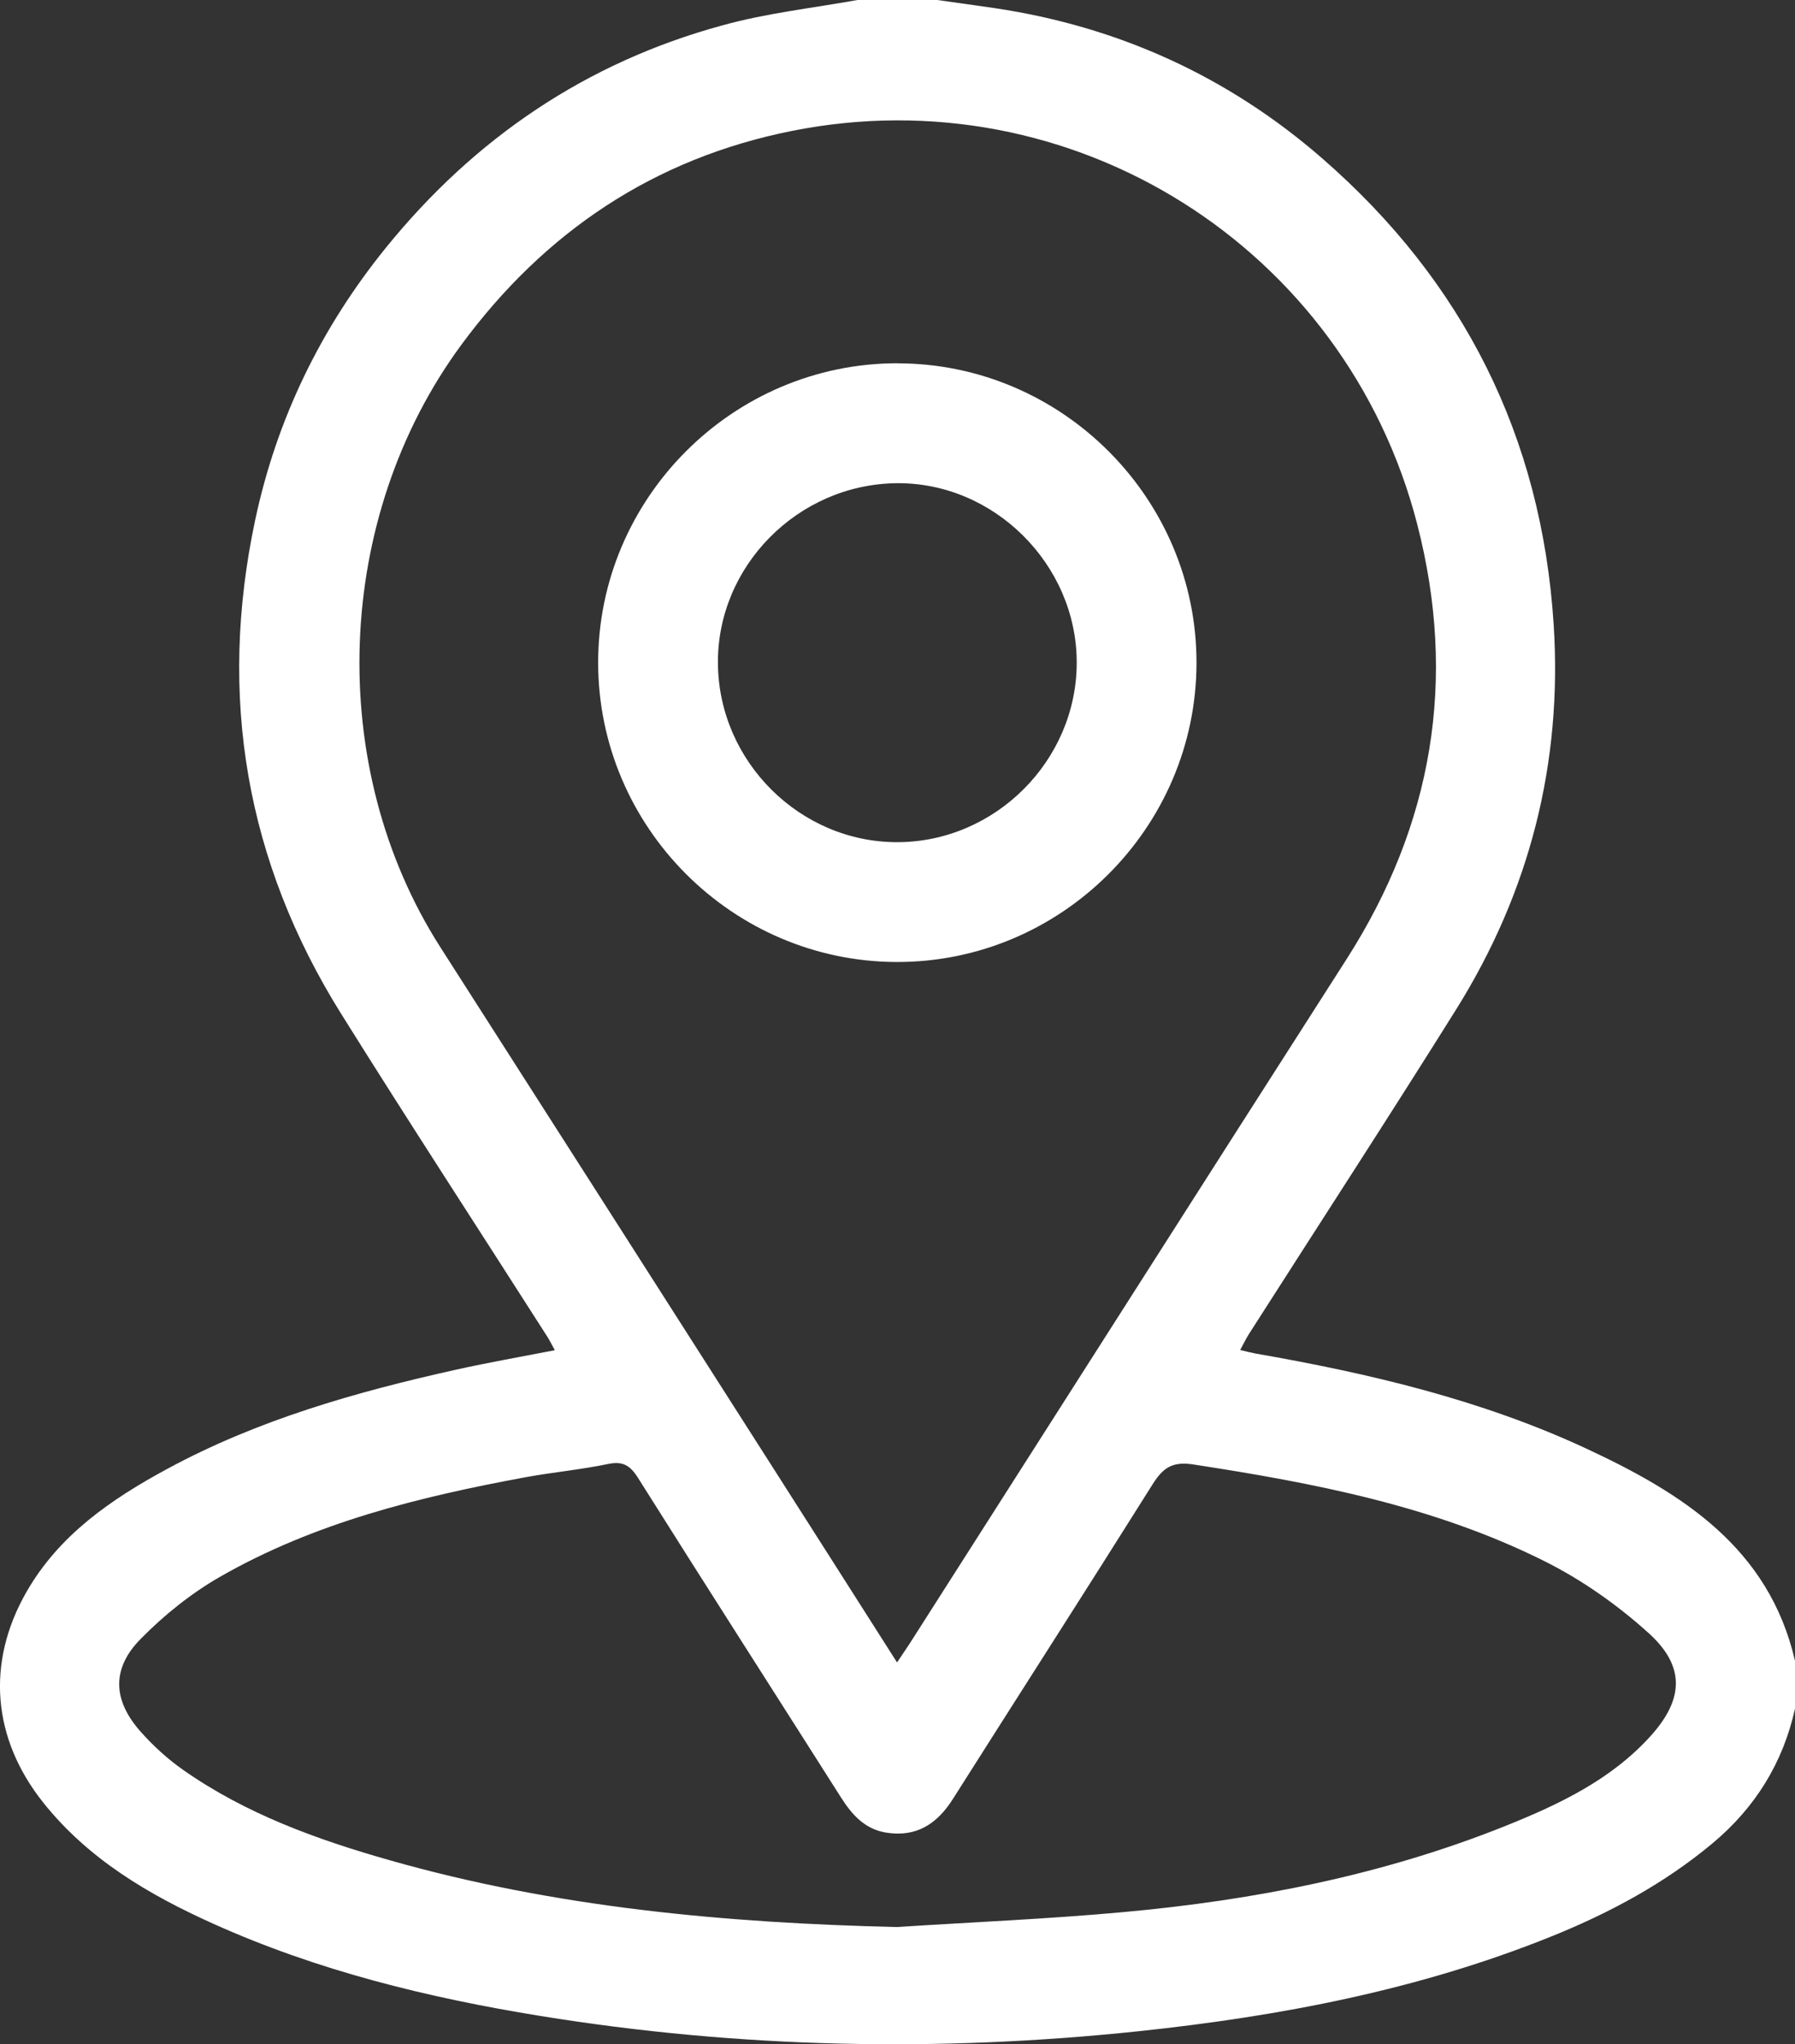 <?xml version="1.0" encoding="UTF-8"?>
<svg id="uuid-94db82ef-0da3-4119-b905-87139dd87f4e" data-name="Capa 2" xmlns="http://www.w3.org/2000/svg" width="25.895" height="29.481" viewBox="0 0 25.895 29.481">
  <rect x="0" y="0" width="25.895" height="29.481" fill="#333333" stroke="none"/>
  <defs>
    <style>
      .uuid-1bf7f7f8-403a-4ddf-88f3-8220bbd3b20d {
        fill: #fff;
        stroke-width: 0px;
      }
    </style>
  </defs>
  <g id="uuid-f0c5a013-85ea-41a8-918e-f0c927959b32" data-name="Capa 1">
    <g>
      <path class="uuid-1bf7f7f8-403a-4ddf-88f3-8220bbd3b20d" d="m12.37,0c.384,0,.767,0,1.151,0,.273.039.547.076.82.116,1.79.265,3.379.987,4.739,2.173,2.033,1.771,3.158,4.01,3.333,6.71.13,2.004-.345,3.863-1.408,5.562-.981,1.568-1.99,3.117-2.986,4.676-.044.068-.078.143-.128.233.09.021.153.038.217.05,1.646.287,3.267.668,4.788,1.377,1.374.641,2.622,1.426,2.999,3.055v.691c-.174.786-.578,1.432-1.194,1.945-.691.576-1.474.997-2.304,1.333-1.918.776-3.929,1.158-5.974,1.374-2.884.304-5.764.244-8.63-.221-1.622-.263-3.21-.652-4.715-1.329-.934-.42-1.807-.934-2.458-1.753-.731-.921-.823-2.012-.238-3.033.471-.822,1.222-1.337,2.03-1.774,1.309-.709,2.727-1.111,4.17-1.432.464-.103.933-.185,1.422-.28-.047-.085-.075-.144-.11-.198-.991-1.551-1.997-3.093-2.972-4.653-1.376-2.201-1.78-4.584-1.241-7.12.31-1.459.948-2.771,1.886-3.929,1.28-1.58,2.894-2.675,4.861-3.209C11.061.189,11.722.117,12.37,0Zm.571,23.976c.079-.119.133-.196.184-.275,2.099-3.288,4.195-6.579,6.299-9.865,1.247-1.947,1.599-4.038,1.021-6.276-1.032-3.997-4.979-6.481-9.025-5.671-1.985.397-3.56,1.452-4.761,3.079-1.843,2.497-1.972,6.092-.305,8.695,1.577,2.462,3.15,4.926,4.724,7.39.614.96,1.225,1.922,1.863,2.923Zm-.006,3.816c1.09-.07,2.182-.116,3.269-.215,1.886-.172,3.735-.532,5.501-1.238.775-.31,1.534-.667,2.108-1.303.477-.529.501-1.003-.028-1.482-.448-.405-.961-.767-1.501-1.037-1.594-.797-3.326-1.129-5.073-1.397-.304-.046-.436.053-.584.288-.953,1.517-1.922,3.025-2.881,4.538-.226.357-.523.553-.958.485-.312-.049-.498-.259-.657-.51-.976-1.537-1.959-3.069-2.929-4.61-.115-.182-.222-.241-.436-.196-.393.082-.796.118-1.191.191-1.531.283-3.038.654-4.401,1.435-.417.239-.808.553-1.146.897-.421.427-.4.883-.003,1.332.182.206.391.397.616.555.906.636,1.933,1.006,2.986,1.305,2.387.679,4.834.903,7.308.962Z"/>
      <path class="uuid-1bf7f7f8-403a-4ddf-88f3-8220bbd3b20d" d="m12.946,5.24c2.375 0,4.32,1.949,4.315,4.325-.005,2.376-1.956,4.318-4.331,4.309-2.365-.009-4.297-1.945-4.301-4.311-.004-2.376,1.941-4.324,4.317-4.324Zm-2.589,4.33c.012,1.415,1.187,2.581,2.593,2.576,1.41-.005,2.581-1.177,2.583-2.587.002-1.419-1.197-2.61-2.608-2.59-1.418.02-2.581,1.198-2.568,2.601Z"/>
    </g>
  </g>
</svg>